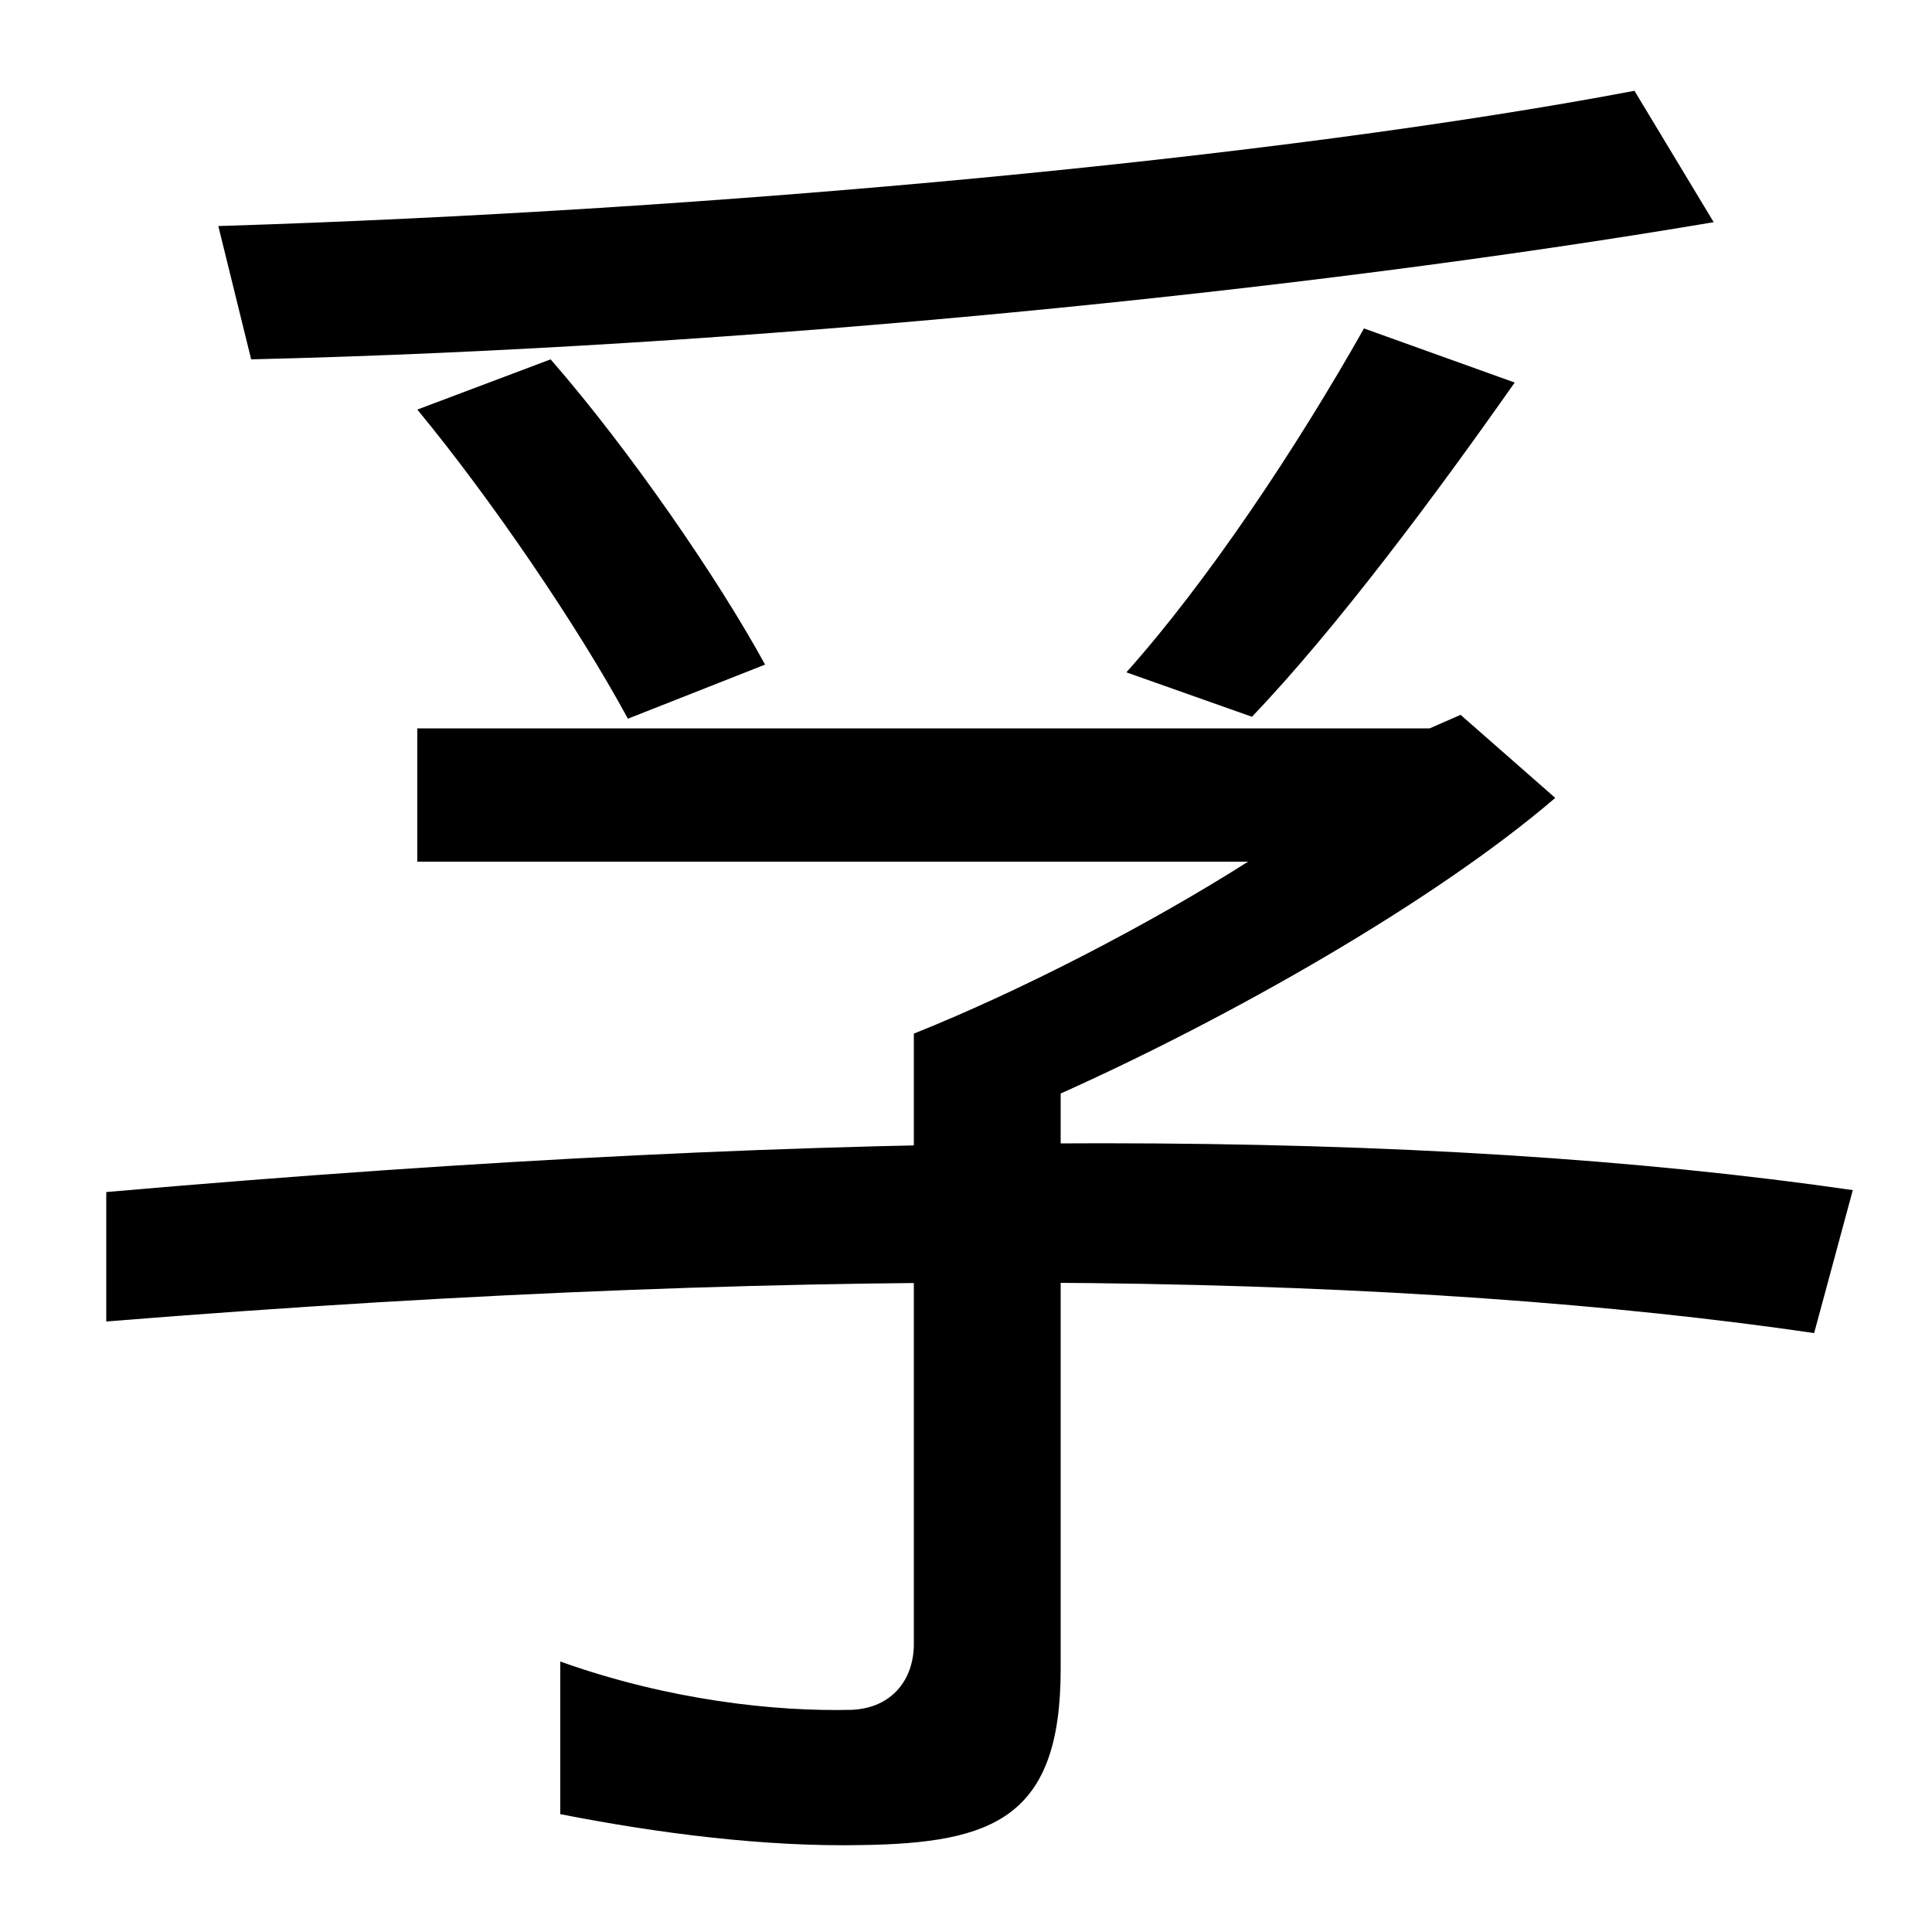 <svg xmlns="http://www.w3.org/2000/svg" width="1000" height="1000"><path d="M113 763 130 694C383 700 674 729 887 765L846 833C661 798 371 771 113 763ZM325 508 396 536C372 580 326 647 285 694L216 668C254 622 299 556 325 508ZM583 532 648 509C692 555 744 625 784 682L706 710C671 648 625 579 583 532ZM446 -75C514 -74 549 -61 549 16V314C636 353 742 413 805 467L756 510L740 503H216V434H646C594 401 528 367 473 345V29C473 11 462 -4 441 -5C401 -6 346 0 290 20V-59C341 -69 396 -76 446 -75ZM939 190 959 264C738 296 444 297 55 263V196C439 227 734 220 939 190Z" transform="translate(0, 880) scale(1,-1)" /></svg>